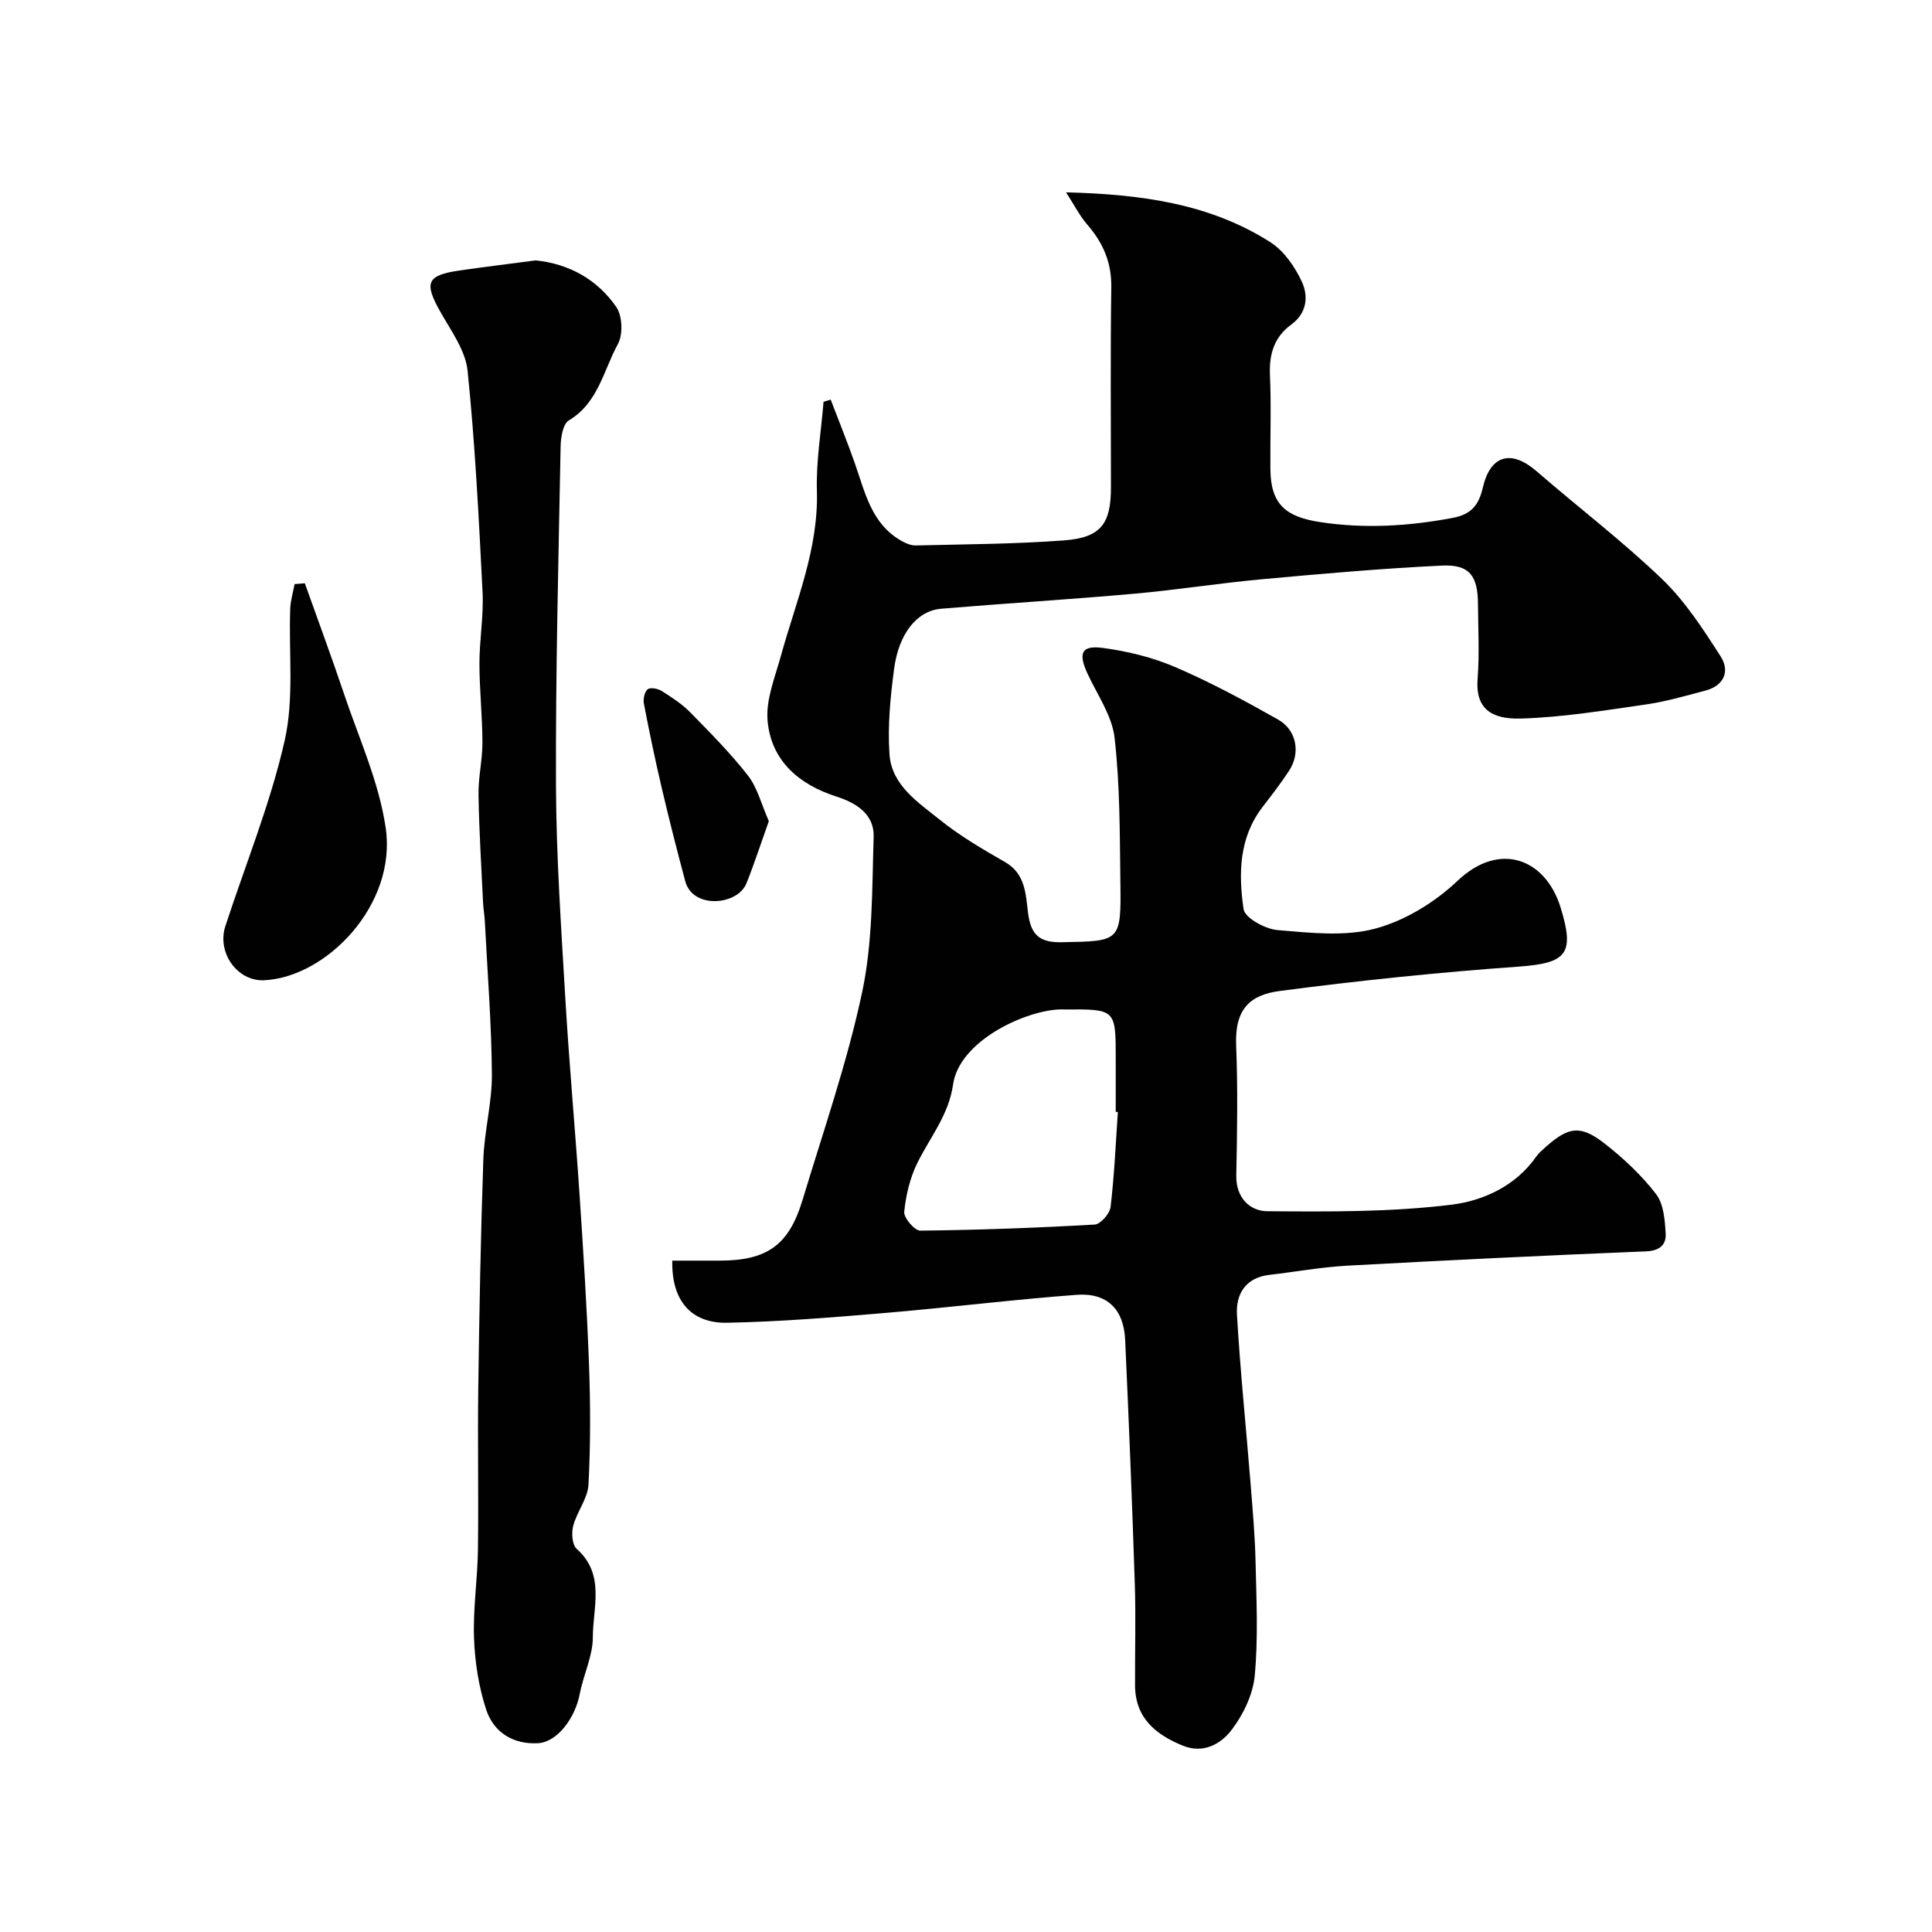 <svg enable-background="new 0 0 400 400" viewBox="0 0 400 400" xmlns="http://www.w3.org/2000/svg"><g fill="#010102"><path d="m139.19 261h9.75c9.84 0 14.37-3.15 17.21-12.53 4.32-14.32 9.27-28.52 12.36-43.11 2.2-10.4 2.03-21.35 2.37-32.07.15-4.65-3.44-7-7.73-8.38-7.7-2.47-13.49-7.38-14.23-15.67-.39-4.36 1.53-9 2.75-13.43 3.11-11.27 7.81-22.11 7.46-34.21-.18-6.12.88-12.28 1.38-18.42.49-.15.98-.29 1.48-.44 1.67 4.39 3.44 8.75 5 13.19 2.1 5.96 3.38 12.38 9.45 15.94.94.55 2.09 1.08 3.12 1.06 10.26-.25 20.54-.28 30.76-1.05 7.61-.58 9.69-3.43 9.69-10.96 0-13.83-.13-27.67.07-41.49.07-5.11-1.71-9.16-4.95-12.9-1.55-1.78-2.64-3.96-4.42-6.71 15.61.4 29.78 2.34 42.31 10.33 2.81 1.79 5.09 5.09 6.52 8.19 1.37 2.98 1.08 6.47-2.21 8.87-3.5 2.55-4.59 6.09-4.4 10.42.29 6.49.03 13 .09 19.49.06 7.25 3.13 9.89 10.33 10.98 9.26 1.4 18.25.84 27.39-.87 4.09-.76 5.47-2.88 6.28-6.34 1.57-6.7 5.88-7.87 11.12-3.32 8.63 7.48 17.75 14.43 25.98 22.33 4.77 4.58 8.5 10.36 12.11 15.98 1.99 3.09.71 6.1-3.2 7.12-4.08 1.07-8.16 2.27-12.31 2.86-8.59 1.23-17.22 2.66-25.86 2.91-6.17.18-9.42-2.14-8.94-8.2.4-5.13.11-10.33.08-15.49-.03-5.86-1.75-8.25-7.46-7.98-12.48.59-24.95 1.7-37.4 2.84-8.81.81-17.57 2.21-26.39 2.99-13.28 1.18-26.6 1.99-39.89 3.1-4.95.41-8.76 5.06-9.74 12.41-.78 5.87-1.37 11.88-.96 17.76.45 6.37 5.9 9.89 10.39 13.5 4.17 3.35 8.86 6.11 13.52 8.77 4.28 2.44 4.29 6.75 4.78 10.55.58 4.55 2.37 6.15 6.99 6.06 12.16-.24 12.29-.06 12.12-12.52-.13-9.96-.07-19.97-1.2-29.83-.53-4.6-3.61-8.92-5.63-13.32-1.93-4.2-1.24-5.86 3.23-5.26 5.09.68 10.28 1.95 14.98 3.97 7.3 3.14 14.35 6.94 21.28 10.86 3.87 2.19 4.66 6.93 2.29 10.56-1.69 2.59-3.6 5.06-5.49 7.51-4.92 6.38-5.02 13.87-3.95 21.17.26 1.82 4.45 4.12 7 4.34 6.75.57 13.94 1.4 20.29-.31 6.15-1.65 12.33-5.45 17-9.88 8.78-8.33 18.24-4.52 21.34 5.5 2.97 9.64 1.3 11.54-8.71 12.26-16.51 1.18-33 2.88-49.41 5.04-6.12.8-9.35 3.67-9.05 11.22.36 8.98.21 18 .03 26.99-.09 4.62 2.84 7.36 6.39 7.39 12.75.1 25.61.2 38.23-1.36 6.44-.8 13.2-3.83 17.45-9.91.56-.81 1.36-1.47 2.1-2.13 4.63-4.09 7.1-4.49 12.05-.64 3.93 3.06 7.67 6.57 10.69 10.49 1.58 2.05 1.83 5.4 1.99 8.21.13 2.3-1.27 3.54-4.09 3.65-20.64.84-41.28 1.84-61.91 2.97-5.37.3-10.71 1.28-16.07 1.9-4.91.57-6.93 3.98-6.69 8.21.67 11.65 1.88 23.27 2.81 34.9.43 5.43.92 10.86 1.04 16.3.18 7.86.56 15.77-.17 23.57-.37 3.92-2.39 8.1-4.82 11.27-2.18 2.85-5.8 4.95-10.04 3.23-5.65-2.29-9.88-5.74-9.92-12.46-.04-7 .18-14-.05-21-.55-16.87-1.23-33.74-2-50.6-.29-6.32-3.75-9.76-10.05-9.29-13.25.99-26.46 2.64-39.7 3.76-10.84.91-21.71 1.81-32.58 2.02-7.61.17-11.62-4.66-11.43-12.86zm92.25-30.77c-.15-.01-.3-.02-.44-.03 0-3.66 0-7.31 0-10.97 0-10.3 0-10.3-10.54-10.23-.5 0-1-.03-1.5.01-7.38.51-20.39 6.71-21.64 15.54-.89 6.29-4.75 10.88-7.38 16.2-1.54 3.1-2.38 6.7-2.73 10.15-.12 1.24 2.16 3.9 3.32 3.89 12.05-.13 24.09-.57 36.12-1.26 1.2-.07 3.11-2.25 3.28-3.62.78-6.53 1.06-13.12 1.51-19.68z"/><path d="m110.91 53.91c6.89.71 12.73 3.92 16.69 9.66 1.27 1.84 1.41 5.7.32 7.68-2.98 5.44-4.06 12.16-10.15 15.79-1.22.73-1.66 3.51-1.7 5.36-.44 23.43-1.05 46.86-.96 70.29.06 14.7 1.08 29.41 1.94 44.1.79 13.48 2.03 26.94 2.93 40.41.78 11.69 1.53 23.39 1.96 35.1.31 8.35.34 16.74-.1 25.07-.15 2.88-2.39 5.6-3.16 8.53-.39 1.48-.23 3.94.72 4.78 5.96 5.3 3.34 12.13 3.34 18.3 0 3.89-1.95 7.75-2.7 11.69-.96 5.08-4.69 10.01-8.63 10.24-5.14.3-9.21-2.24-10.75-6.95-1.55-4.72-2.34-9.84-2.52-14.82-.22-6.08.73-12.19.81-18.3.15-11.16-.08-22.33.07-33.49.22-15.77.5-31.54 1.05-47.3.2-5.88 1.81-11.74 1.77-17.61-.08-10.56-.92-21.12-1.46-31.68-.07-1.31-.31-2.62-.37-3.93-.35-7.43-.82-14.86-.94-22.3-.06-3.6.82-7.2.81-10.8-.01-5.44-.61-10.89-.62-16.33 0-4.92.89-9.87.65-14.77-.77-15.3-1.54-30.62-3.1-45.86-.43-4.21-3.41-8.26-5.61-12.16-3.44-6.09-2.89-7.61 3.94-8.61 5.18-.74 10.38-1.38 15.77-2.09z"/><path d="m63.11 120.76c2.7 7.59 5.51 15.14 8.07 22.77 3.1 9.23 7.27 18.33 8.67 27.83 2.37 15.99-12.31 31.01-25.18 31.59-5.59.25-9.78-5.77-8.02-11.17 4.17-12.81 9.33-25.38 12.29-38.46 1.98-8.74.81-18.18 1.15-27.3.06-1.7.59-3.39.9-5.09.72-.06 1.42-.11 2.12-.17z"/><path d="m159.18 170.01c-1.61 4.5-2.98 8.73-4.63 12.86-1.83 4.59-11.11 5.4-12.67-.4-1.71-6.38-3.34-12.79-4.85-19.22-1.37-5.83-2.59-11.69-3.72-17.57-.18-.95.13-2.46.79-2.98.56-.44 2.13-.13 2.93.38 2.06 1.3 4.16 2.67 5.86 4.39 4.15 4.23 8.36 8.47 11.99 13.13 1.94 2.51 2.75 5.9 4.3 9.41z"/></g></svg>